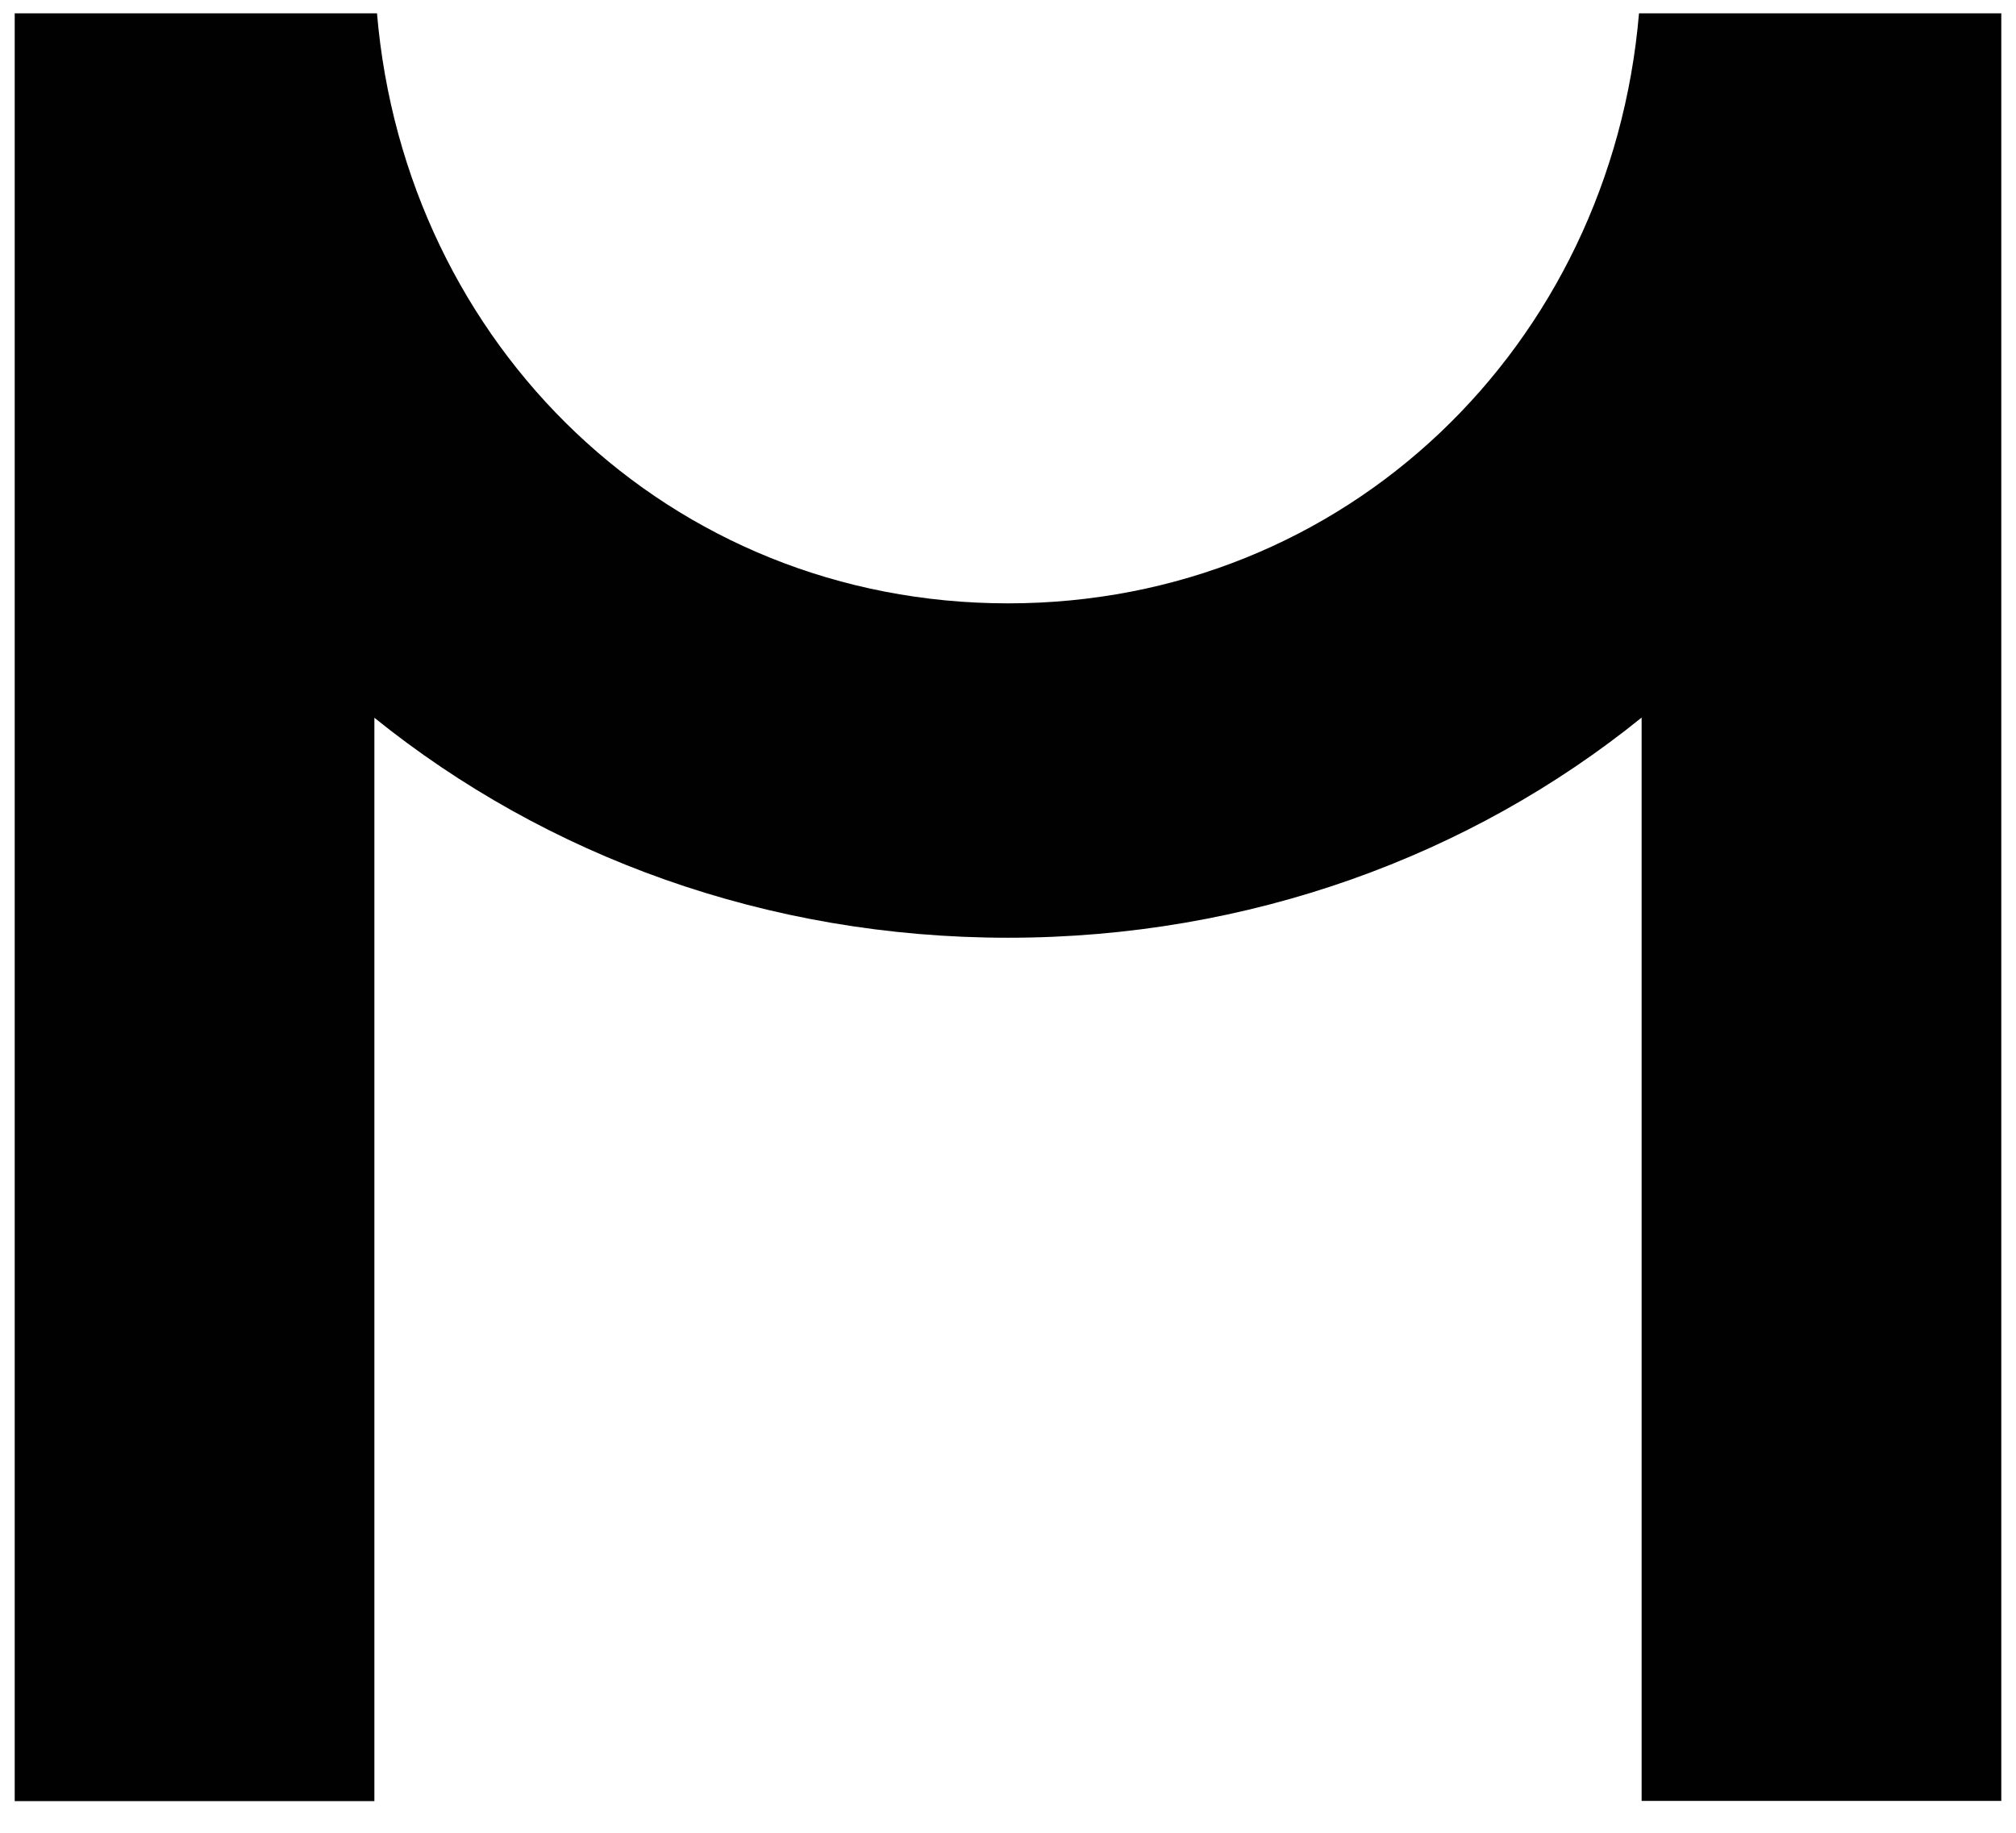 <svg width="44" height="40" viewBox="0 0 44 40" fill="none" xmlns="http://www.w3.org/2000/svg">
<path d="M35.772 0.291C35.156 7.536 29.392 13.168 22 13.168C14.608 13.168 8.844 7.54 8.228 0.291H0.321V39.309H8.171V15.665C11.92 18.687 16.738 20.466 22 20.466C27.263 20.466 32.098 18.679 35.829 15.661V39.304H43.679V0.291H35.768H35.772Z" fill="#010101"/>
</svg>

